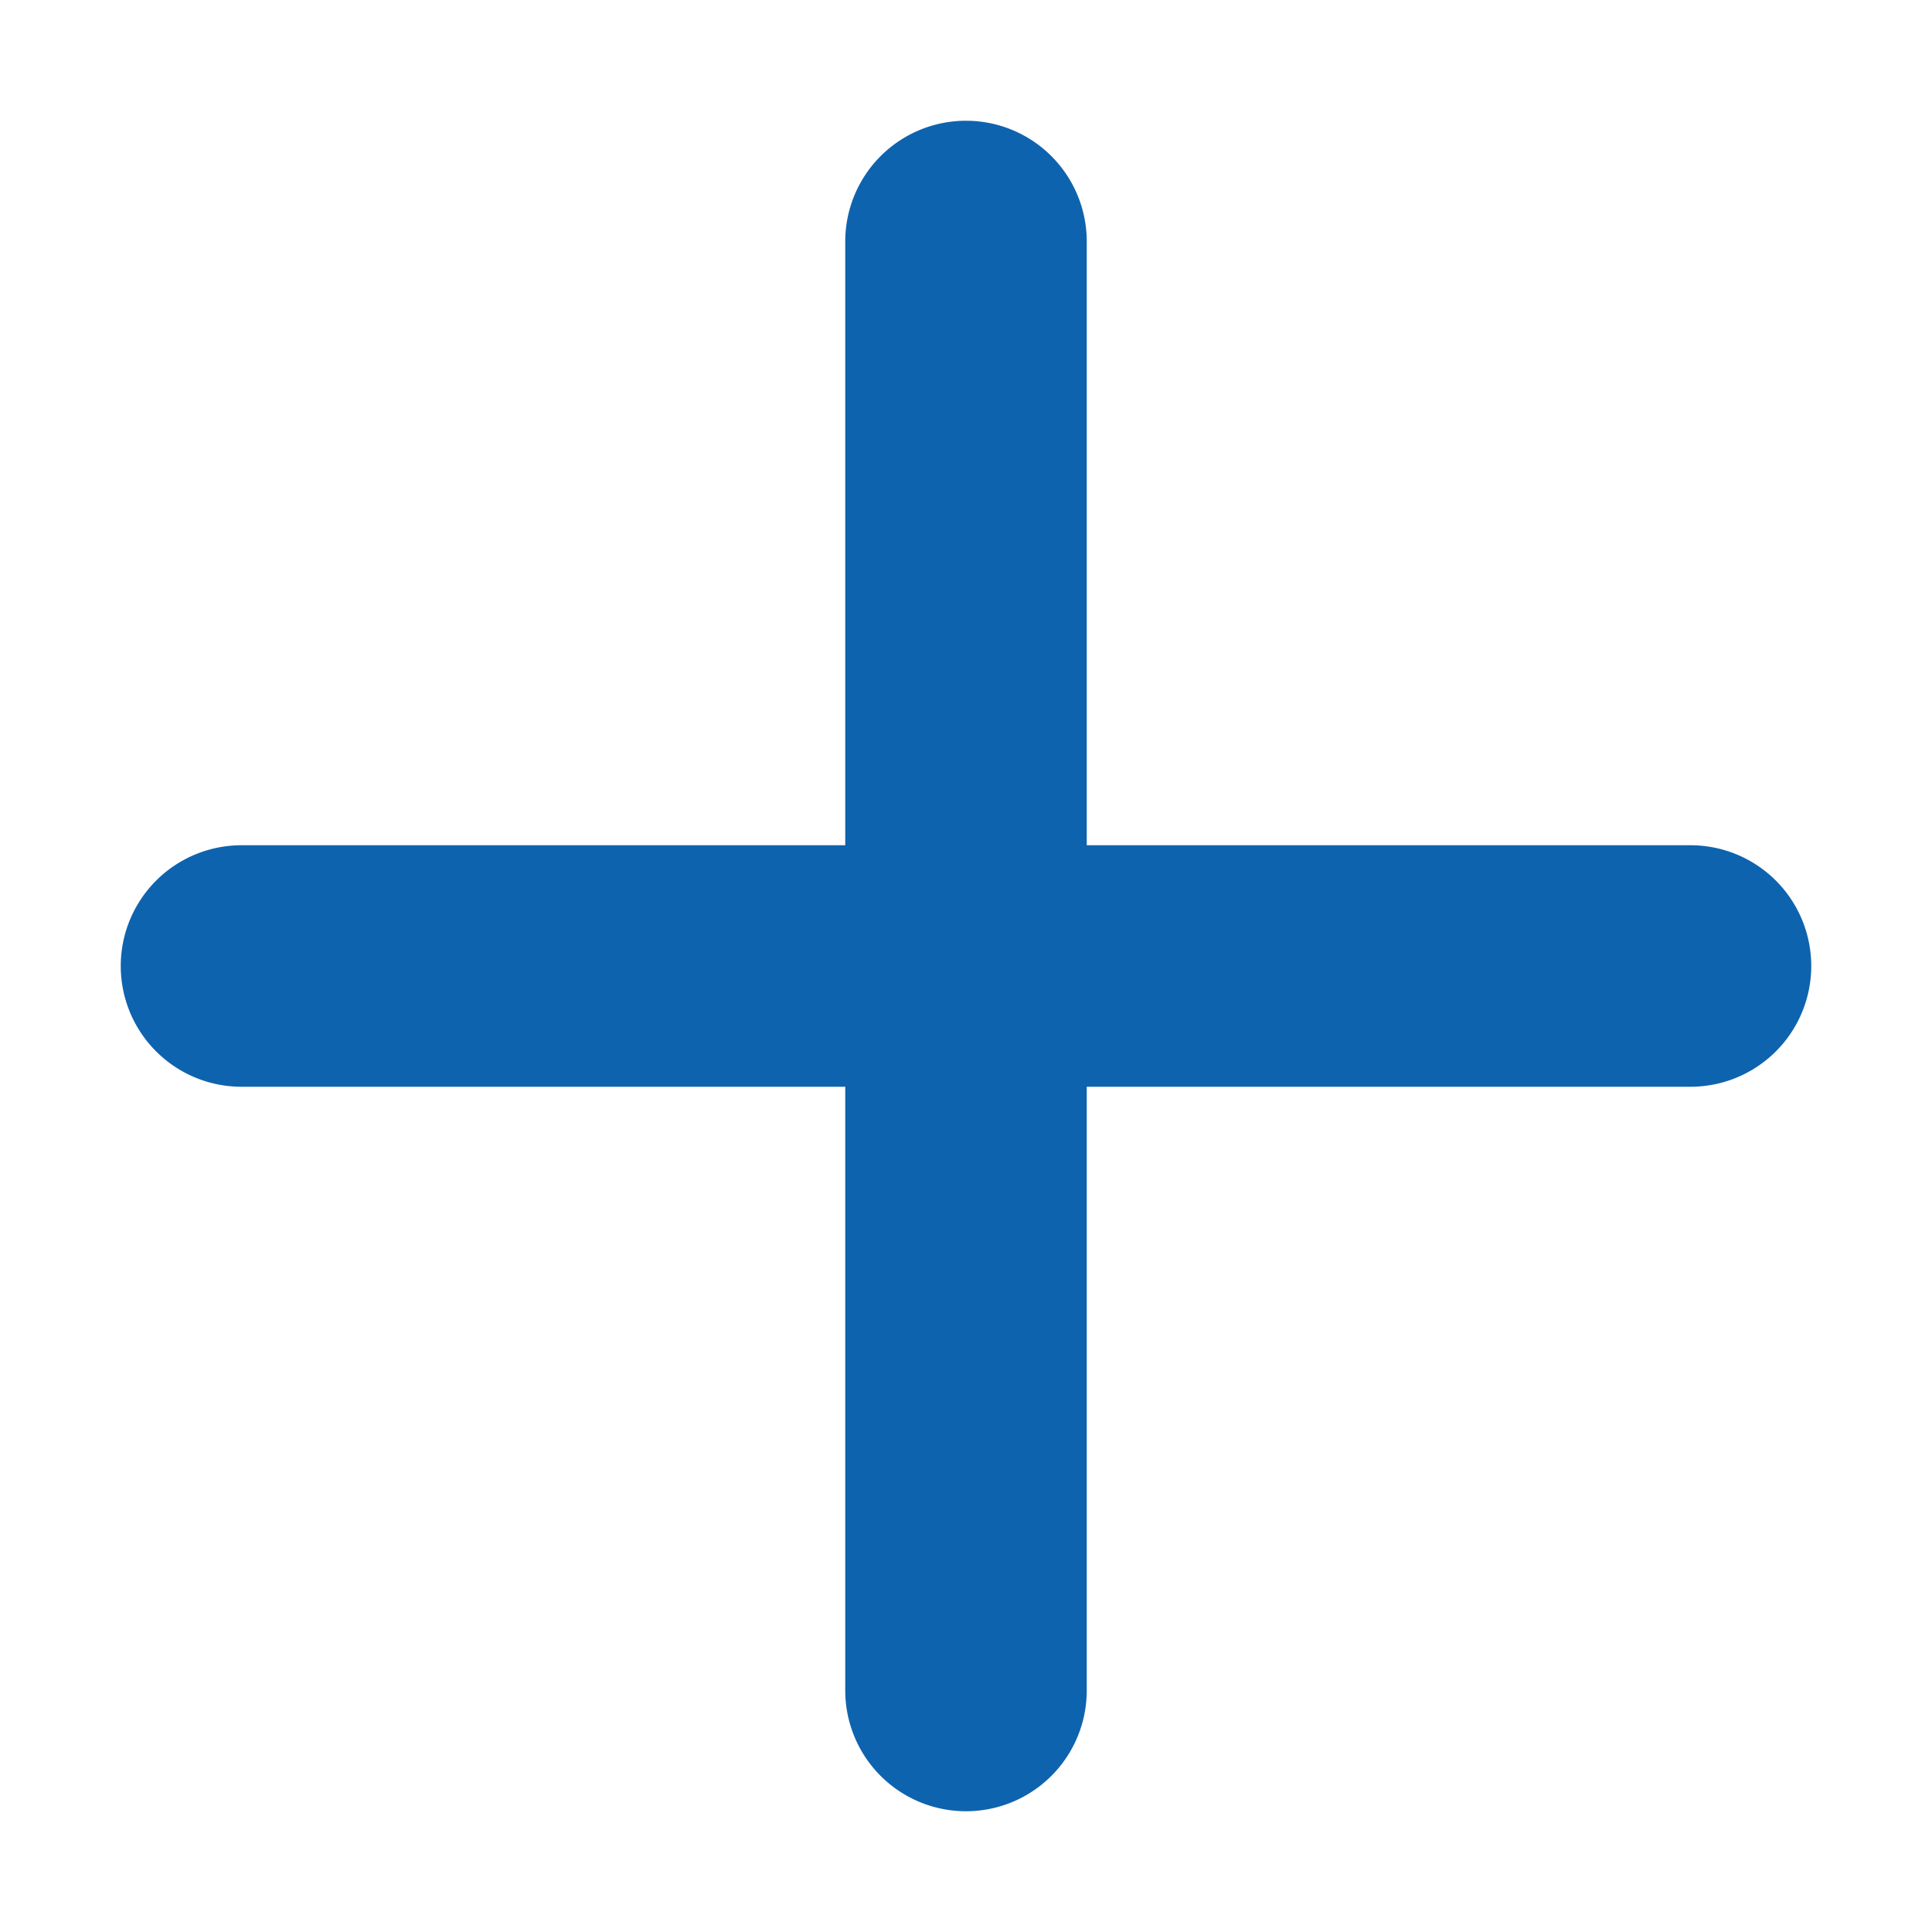 <svg viewBox="0 0 32 32" xml:space="preserve" xmlns="http://www.w3.org/2000/svg"><path d="M28 14H18V4a2 2 0 0 0-4 0v10H4a2 2 0 0 0 0 4h10v10a2 2 0 0 0 4 0V18h10a2 2 0 0 0 0-4z" fill="#0e63ae" class="fill-000000"/></svg>